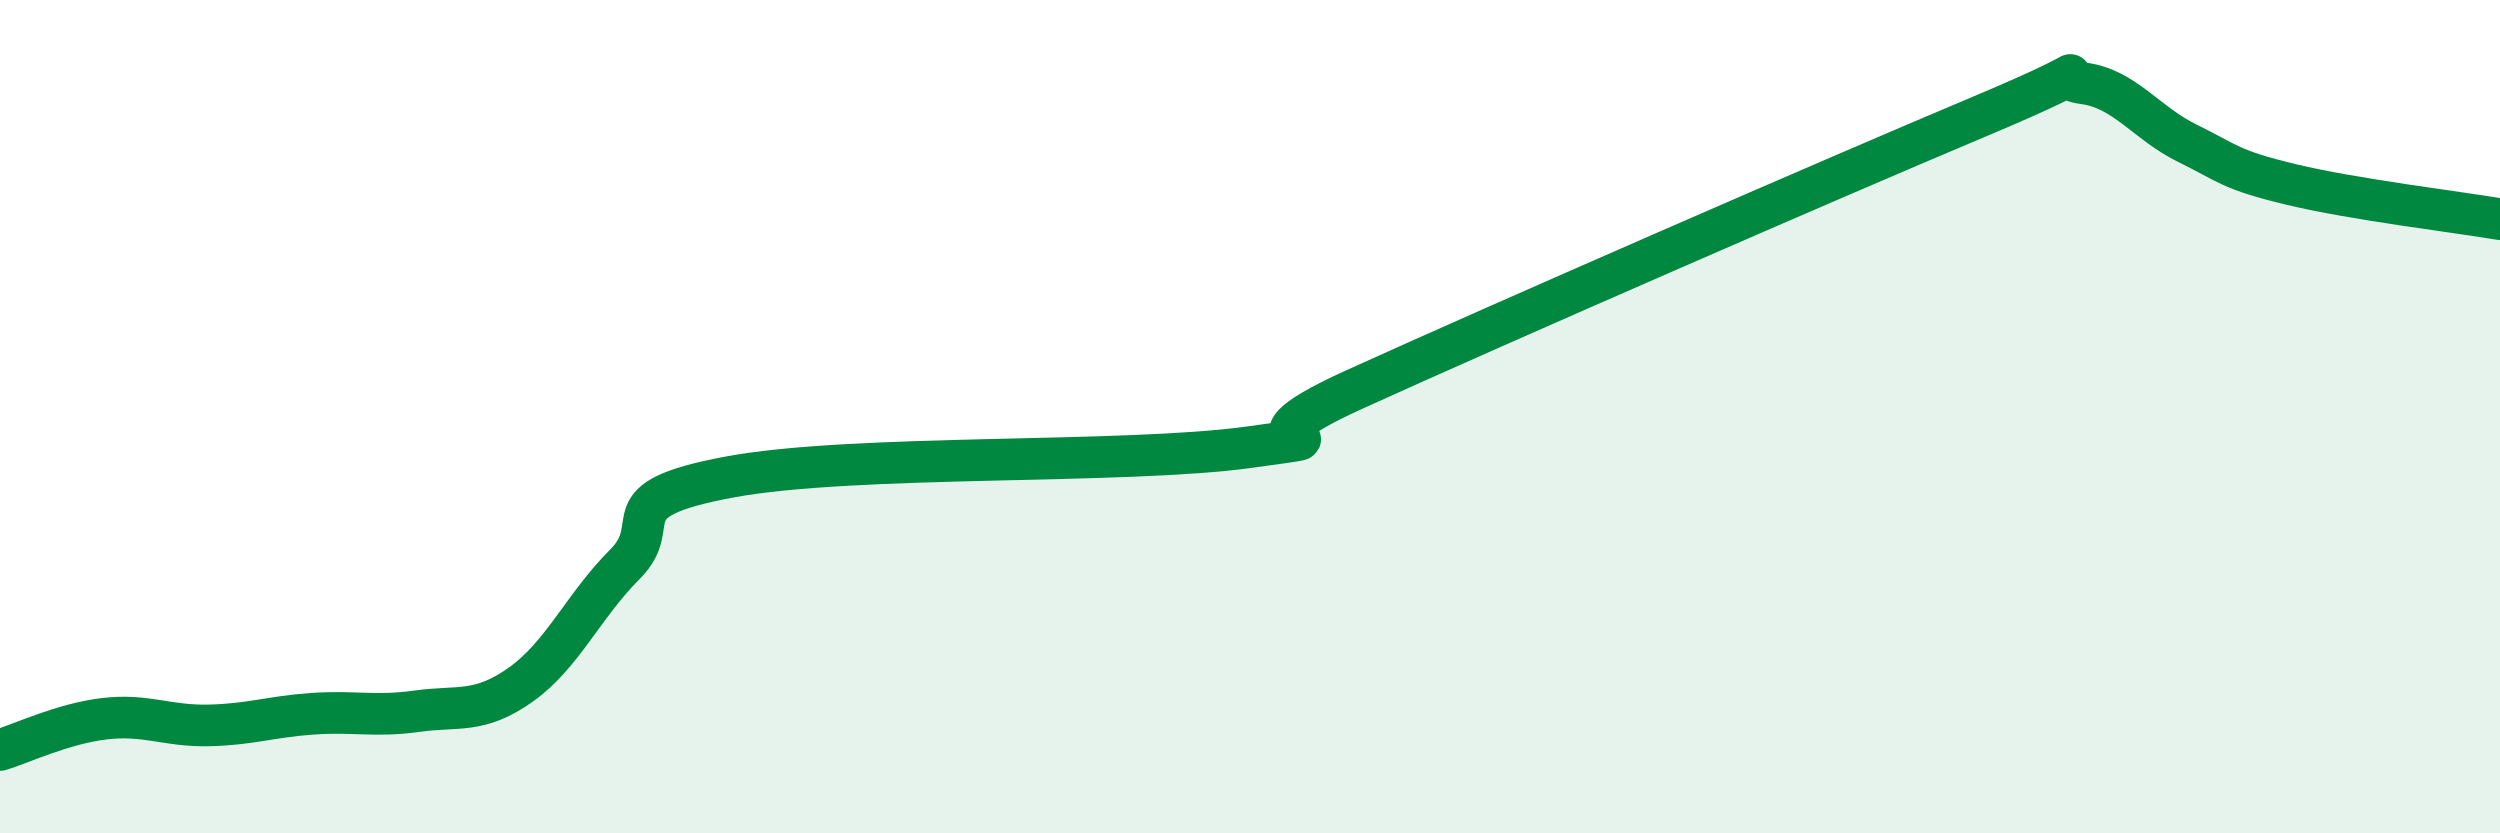 
    <svg width="60" height="20" viewBox="0 0 60 20" xmlns="http://www.w3.org/2000/svg">
      <path
        d="M 0,18 C 0.5,17.85 1.5,17.37 2.5,17.25 C 3.5,17.13 4,17.43 5,17.41 C 6,17.39 6.5,17.2 7.5,17.13 C 8.5,17.06 9,17.21 10,17.07 C 11,16.93 11.5,17.14 12.5,16.43 C 13.5,15.72 14,14.54 15,13.54 C 16,12.54 14.5,12.01 17.5,11.45 C 20.5,10.89 27,11.15 30,10.73 C 33,10.31 29,10.94 32.5,9.35 C 36,7.76 44,4.27 47.5,2.8 C 51,1.33 49,1.87 50,2 C 51,2.13 51.5,2.95 52.5,3.44 C 53.5,3.93 53.5,4.07 55,4.43 C 56.5,4.79 59,5.09 60,5.26L60 20L0 20Z"
        fill="#008740"
        opacity="0.1"
        stroke-linecap="round"
        stroke-linejoin="round"
      />
      <path
        d="M 0,18 C 0.5,17.85 1.5,17.37 2.5,17.25 C 3.5,17.13 4,17.43 5,17.41 C 6,17.39 6.5,17.2 7.5,17.13 C 8.5,17.06 9,17.21 10,17.07 C 11,16.93 11.5,17.14 12.5,16.43 C 13.5,15.72 14,14.54 15,13.54 C 16,12.54 14.5,12.01 17.5,11.45 C 20.5,10.89 27,11.15 30,10.73 C 33,10.31 29,10.94 32.5,9.35 C 36,7.76 44,4.27 47.5,2.8 C 51,1.33 49,1.87 50,2 C 51,2.13 51.5,2.95 52.5,3.44 C 53.5,3.93 53.5,4.07 55,4.43 C 56.5,4.79 59,5.09 60,5.26"
        stroke="#008740"
        stroke-width="1"
        fill="none"
        stroke-linecap="round"
        stroke-linejoin="round"
      />
    </svg>
  